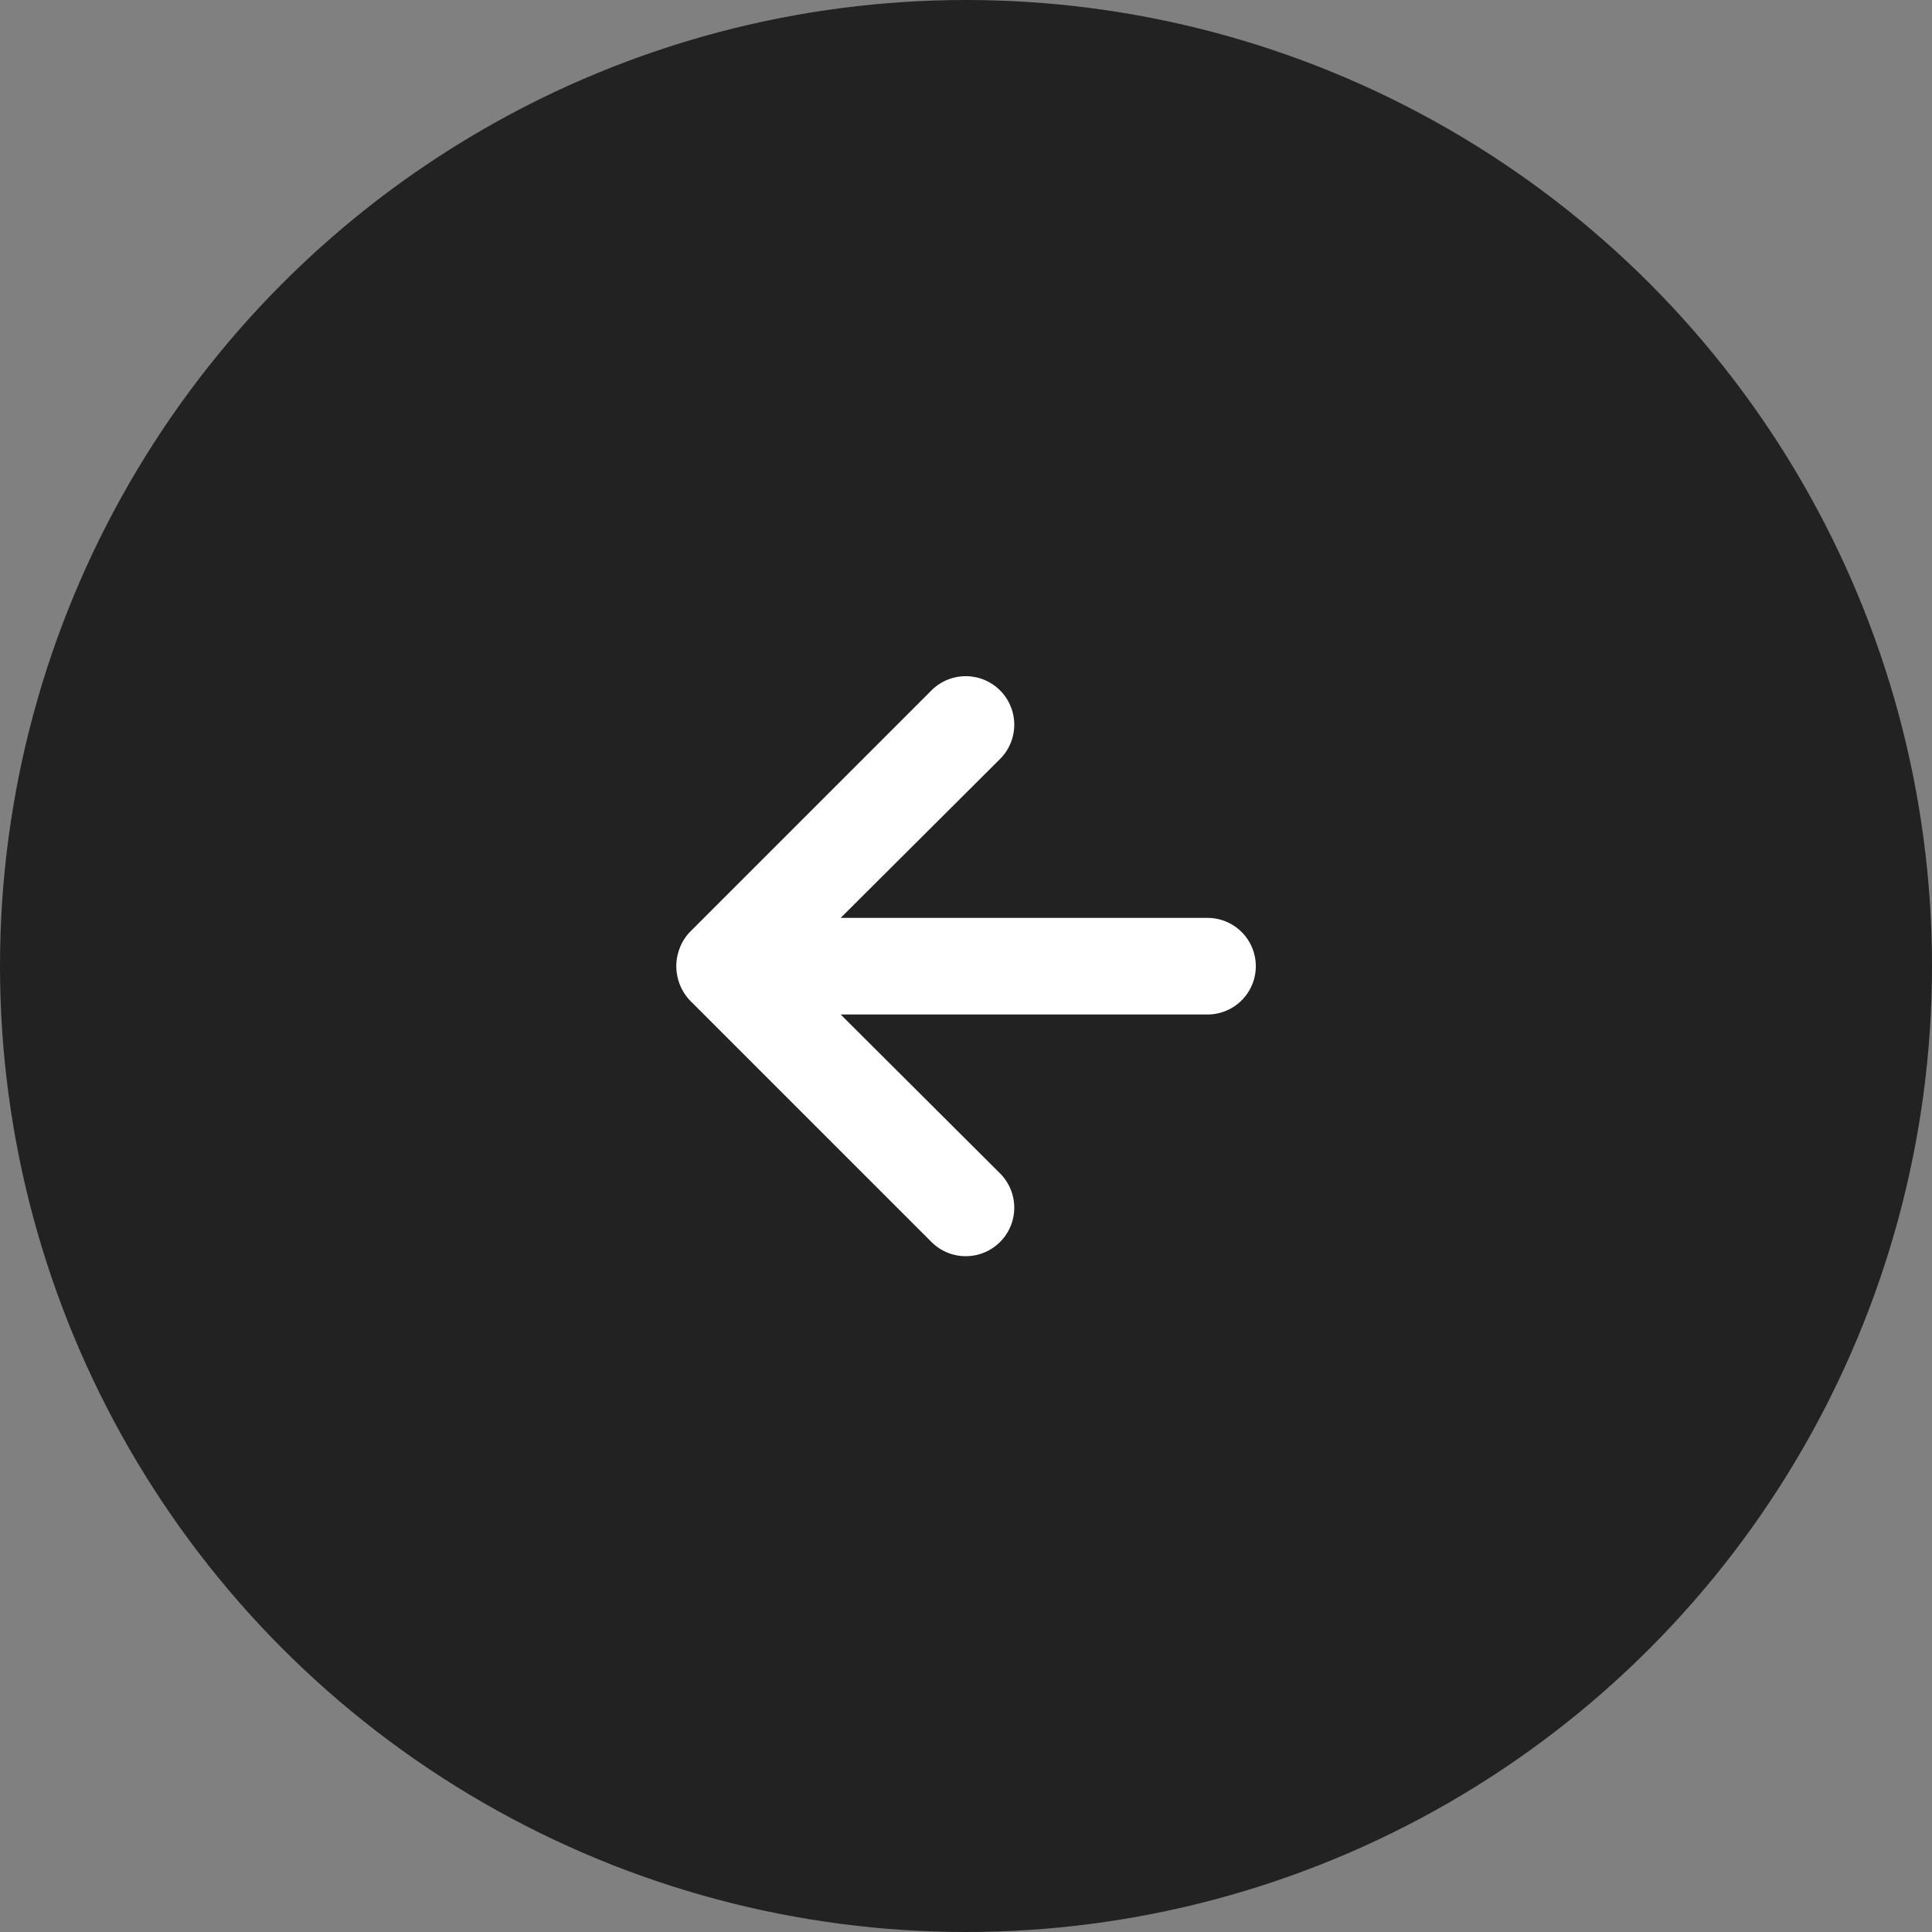 <svg id="コンポーネント_4_4" data-name="コンポーネント 4 – 4" xmlns="http://www.w3.org/2000/svg" width="40" height="40" viewBox="0 0 40 40">
  <rect x="0" y="0" width="40" height="40" fill="#808080" stroke="none"/>
  <circle id="楕円形_3" data-name="楕円形 3" cx="20" cy="20" r="20" fill="#222"/>
  <path id="arrow-right" d="M6.075,11.62a1,1,0,0,1,.21-.33l5-5a1,1,0,1,1,1.42,1.42L9.405,11H17a1,1,0,1,1,0,2H9.405l3.3,3.29a1,1,0,1,1-1.42,1.42l-5-5a1.034,1.034,0,0,1-.21-1.09Z" transform="translate(8 8.004)" fill="#fff"/>
</svg>
